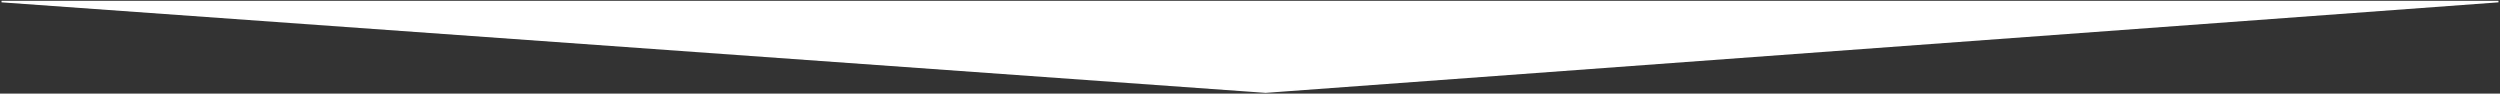 <?xml version="1.0" encoding="UTF-8"?> <svg xmlns="http://www.w3.org/2000/svg" width="1602" height="60" viewBox="0 0 1602 60" fill="none"><rect x="0" y="0" width="1602" height="60" fill="#333333" stroke="none"/><g clip-path="url(#clip0_2936_74)"><path d="M1601 1H1L811 59L1601 1Z" fill="white" stroke="white"></path></g><defs><clipPath id="clip0_2936_74"><rect width="1602" height="60" fill="white"></rect></clipPath></defs></svg> 